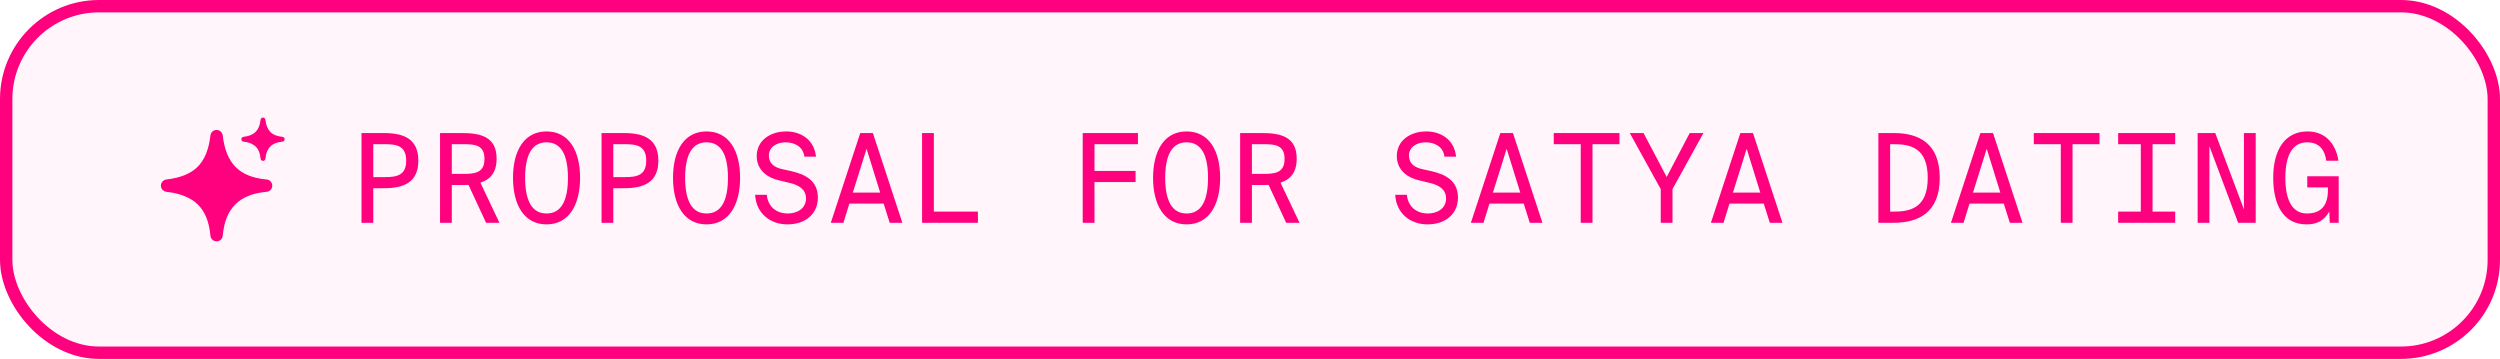<svg width="202" height="29" viewBox="0 0 202 29" fill="none" xmlns="http://www.w3.org/2000/svg">
<rect x="0.5" y="0.5" width="201" height="28" rx="7.5" fill="#FF007F" fill-opacity="0.04"/>
<rect x="0.5" y="0.5" width="201" height="28" rx="7.5" stroke="#FF007F"/>
<path d="M21.443 9.673C21.432 9.574 21.349 9.5 21.25 9.5C21.151 9.5 21.068 9.574 21.057 9.672C21.004 10.129 20.868 10.443 20.656 10.656C20.443 10.868 20.129 11.004 19.672 11.057C19.574 11.068 19.5 11.151 19.5 11.25C19.5 11.349 19.574 11.432 19.673 11.443C20.122 11.494 20.443 11.63 20.661 11.844C20.878 12.057 21.016 12.37 21.056 12.823C21.065 12.923 21.149 13 21.25 13C21.351 13 21.435 12.923 21.444 12.822C21.482 12.377 21.62 12.057 21.839 11.839C22.057 11.62 22.377 11.482 22.822 11.444C22.923 11.435 23 11.351 23 11.25C23 11.149 22.923 11.065 22.823 11.056C22.37 11.016 22.057 10.878 21.844 10.661C21.63 10.443 21.494 10.122 21.443 9.673Z" fill="#FF007F"/>
<path d="M17.997 10.944C17.968 10.691 17.755 10.5 17.5 10.5C17.246 10.5 17.032 10.69 17.003 10.943C16.868 12.118 16.519 12.925 15.972 13.472C15.425 14.019 14.618 14.368 13.443 14.503C13.19 14.532 13 14.746 13 15.001C13 15.255 13.191 15.468 13.444 15.497C14.599 15.628 15.424 15.977 15.985 16.527C16.543 17.075 16.899 17.881 17.002 19.044C17.025 19.302 17.241 19.5 17.501 19.5C17.76 19.5 17.976 19.301 17.998 19.043C18.097 17.899 18.453 17.076 19.014 16.514C19.576 15.953 20.399 15.597 21.543 15.498C21.801 15.476 22 15.26 22 15.001C22 14.741 21.802 14.525 21.544 14.502C20.381 14.399 19.575 14.043 19.027 13.485C18.477 12.924 18.128 12.099 17.997 10.944Z" fill="#FF007F"/>
<path d="M29.21 10.75H30.99C32.58 10.75 33.8 11.18 33.8 12.98C33.8 14.78 32.58 15.21 30.99 15.21H30.16V18H29.21V10.75ZM31.11 11.65H30.16V14.31H31.11C32.08 14.31 32.82 14.16 32.82 12.98C32.82 11.8 32.08 11.65 31.11 11.65ZM39.275 18L37.855 14.94C37.685 14.95 37.505 14.95 37.325 14.95H36.505V18H35.555V10.75H37.325C38.905 10.75 40.125 11.09 40.125 12.82C40.125 13.95 39.605 14.51 38.815 14.76L40.355 18H39.275ZM37.435 11.65H36.505V14.05H37.435C38.395 14.05 39.145 13.96 39.145 12.84C39.145 11.72 38.395 11.65 37.435 11.65ZM44.16 10.62C45.97 10.62 46.87 12.18 46.87 14.37C46.87 16.55 45.97 18.13 44.16 18.13C42.35 18.13 41.45 16.55 41.45 14.37C41.45 12.18 42.35 10.62 44.16 10.62ZM44.16 11.5C42.97 11.5 42.43 12.54 42.43 14.37C42.43 16.2 42.97 17.25 44.16 17.25C45.36 17.25 45.89 16.2 45.89 14.37C45.89 12.54 45.36 11.5 44.16 11.5ZM48.605 10.75H50.385C51.974 10.75 53.194 11.18 53.194 12.98C53.194 14.78 51.974 15.21 50.385 15.21H49.554V18H48.605V10.75ZM50.505 11.65H49.554V14.31H50.505C51.474 14.31 52.215 14.16 52.215 12.98C52.215 11.8 51.474 11.65 50.505 11.65ZM57.089 10.62C58.899 10.62 59.799 12.18 59.799 14.37C59.799 16.55 58.899 18.13 57.089 18.13C55.279 18.13 54.379 16.55 54.379 14.37C54.379 12.18 55.279 10.62 57.089 10.62ZM57.089 11.5C55.899 11.5 55.359 12.54 55.359 14.37C55.359 16.2 55.899 17.25 57.089 17.25C58.289 17.25 58.819 16.2 58.819 14.37C58.819 12.54 58.289 11.5 57.089 11.5ZM62.974 14.58C62.024 14.37 61.144 13.76 61.144 12.61C61.144 11.36 62.224 10.62 63.524 10.62C64.644 10.62 65.774 11.22 65.934 12.66H64.994C64.884 11.79 64.134 11.5 63.474 11.5C62.814 11.5 62.124 11.83 62.124 12.58C62.124 13.22 62.594 13.53 63.174 13.66L63.894 13.82C65.064 14.08 66.084 14.59 66.084 15.97C66.084 17.32 65.034 18.13 63.634 18.13C62.164 18.13 61.094 17.18 61.014 15.74H61.954C62.054 16.71 62.734 17.25 63.664 17.25C64.384 17.25 65.124 16.87 65.124 16.04C65.124 15.29 64.554 14.95 63.764 14.77L62.974 14.58ZM70.529 10.75L72.909 18H71.889L71.399 16.45H68.629L68.149 18H67.129L69.509 10.75H70.529ZM70.019 12.02L68.909 15.56H71.119L70.019 12.02ZM75.454 10.75V17.1H79.014V18H74.504V10.75H75.454ZM87.484 18V10.75H91.944V11.65H88.434V13.81H91.754V14.71H88.434V18H87.484ZM95.878 10.62C97.688 10.62 98.588 12.18 98.588 14.37C98.588 16.55 97.688 18.13 95.878 18.13C94.068 18.13 93.168 16.55 93.168 14.37C93.168 12.18 94.068 10.62 95.878 10.62ZM95.878 11.5C94.688 11.5 94.148 12.54 94.148 14.37C94.148 16.2 94.688 17.25 95.878 17.25C97.078 17.25 97.608 16.2 97.608 14.37C97.608 12.54 97.078 11.5 95.878 11.5ZM103.923 18L102.503 14.94C102.333 14.95 102.153 14.95 101.973 14.95H101.153V18H100.203V10.75H101.973C103.553 10.75 104.773 11.09 104.773 12.82C104.773 13.95 104.253 14.51 103.463 14.76L105.003 18H103.923ZM102.083 11.65H101.153V14.05H102.083C103.043 14.05 103.793 13.96 103.793 12.84C103.793 11.72 103.043 11.65 102.083 11.65ZM114.693 14.58C113.743 14.37 112.863 13.76 112.863 12.61C112.863 11.36 113.943 10.62 115.243 10.62C116.363 10.62 117.493 11.22 117.653 12.66H116.713C116.603 11.79 115.853 11.5 115.193 11.5C114.533 11.5 113.843 11.83 113.843 12.58C113.843 13.22 114.313 13.53 114.893 13.66L115.613 13.82C116.783 14.08 117.803 14.59 117.803 15.97C117.803 17.32 116.753 18.13 115.353 18.13C113.883 18.13 112.813 17.18 112.733 15.74H113.673C113.773 16.71 114.453 17.25 115.383 17.25C116.103 17.25 116.843 16.87 116.843 16.04C116.843 15.29 116.273 14.95 115.483 14.77L114.693 14.58ZM122.248 10.75L124.628 18H123.608L123.118 16.45H120.348L119.868 18H118.848L121.228 10.75H122.248ZM121.738 12.02L120.628 15.56H122.838L121.738 12.02ZM127.723 18V11.65H125.543V10.75H130.853V11.65H128.673V18H127.723ZM134.668 14.3L136.528 10.75H137.638L135.138 15.28V18H134.188V15.28L131.688 10.75H132.798L134.668 14.3ZM141.642 10.75L144.022 18H143.002L142.512 16.45H139.742L139.262 18H138.242L140.622 10.75H141.642ZM141.132 12.02L140.022 15.56H142.232L141.132 12.02ZM155.762 14.37C155.762 11.9 154.332 11.65 152.982 11.65H152.722V17.1H152.982C154.332 17.1 155.762 16.83 155.762 14.37ZM151.772 10.75H153.012C155.072 10.75 156.732 11.6 156.732 14.37C156.732 17.13 155.072 18 153.012 18H151.772V10.75ZM161.037 10.75L163.417 18H162.397L161.907 16.45H159.137L158.657 18H157.637L160.017 10.75H161.037ZM160.527 12.02L159.417 15.56H161.627L160.527 12.02ZM166.512 18V11.65H164.332V10.75H169.642V11.65H167.462V18H166.512ZM171.147 11.65V10.75H175.757V11.65H173.927V17.1H175.757V18H171.147V17.1H172.977V11.65H171.147ZM182.261 18H180.841L178.521 11.81V18H177.571V10.75H178.991L181.311 16.92V10.75H182.261V18ZM186.406 11.5C185.256 11.5 184.656 12.51 184.656 14.36C184.656 16.15 185.196 17.25 186.406 17.25C187.276 17.25 188.096 16.87 188.096 15.37V15.14H186.426V14.24H188.966V18H188.246L188.206 17.09C187.776 17.83 187.236 18.13 186.366 18.13C184.496 18.13 183.676 16.56 183.676 14.36C183.676 12.11 184.616 10.62 186.456 10.62C187.806 10.62 188.716 11.52 188.946 12.99H187.966C187.846 12.15 187.446 11.5 186.406 11.5Z" fill="#FF007F"/>
</svg>

